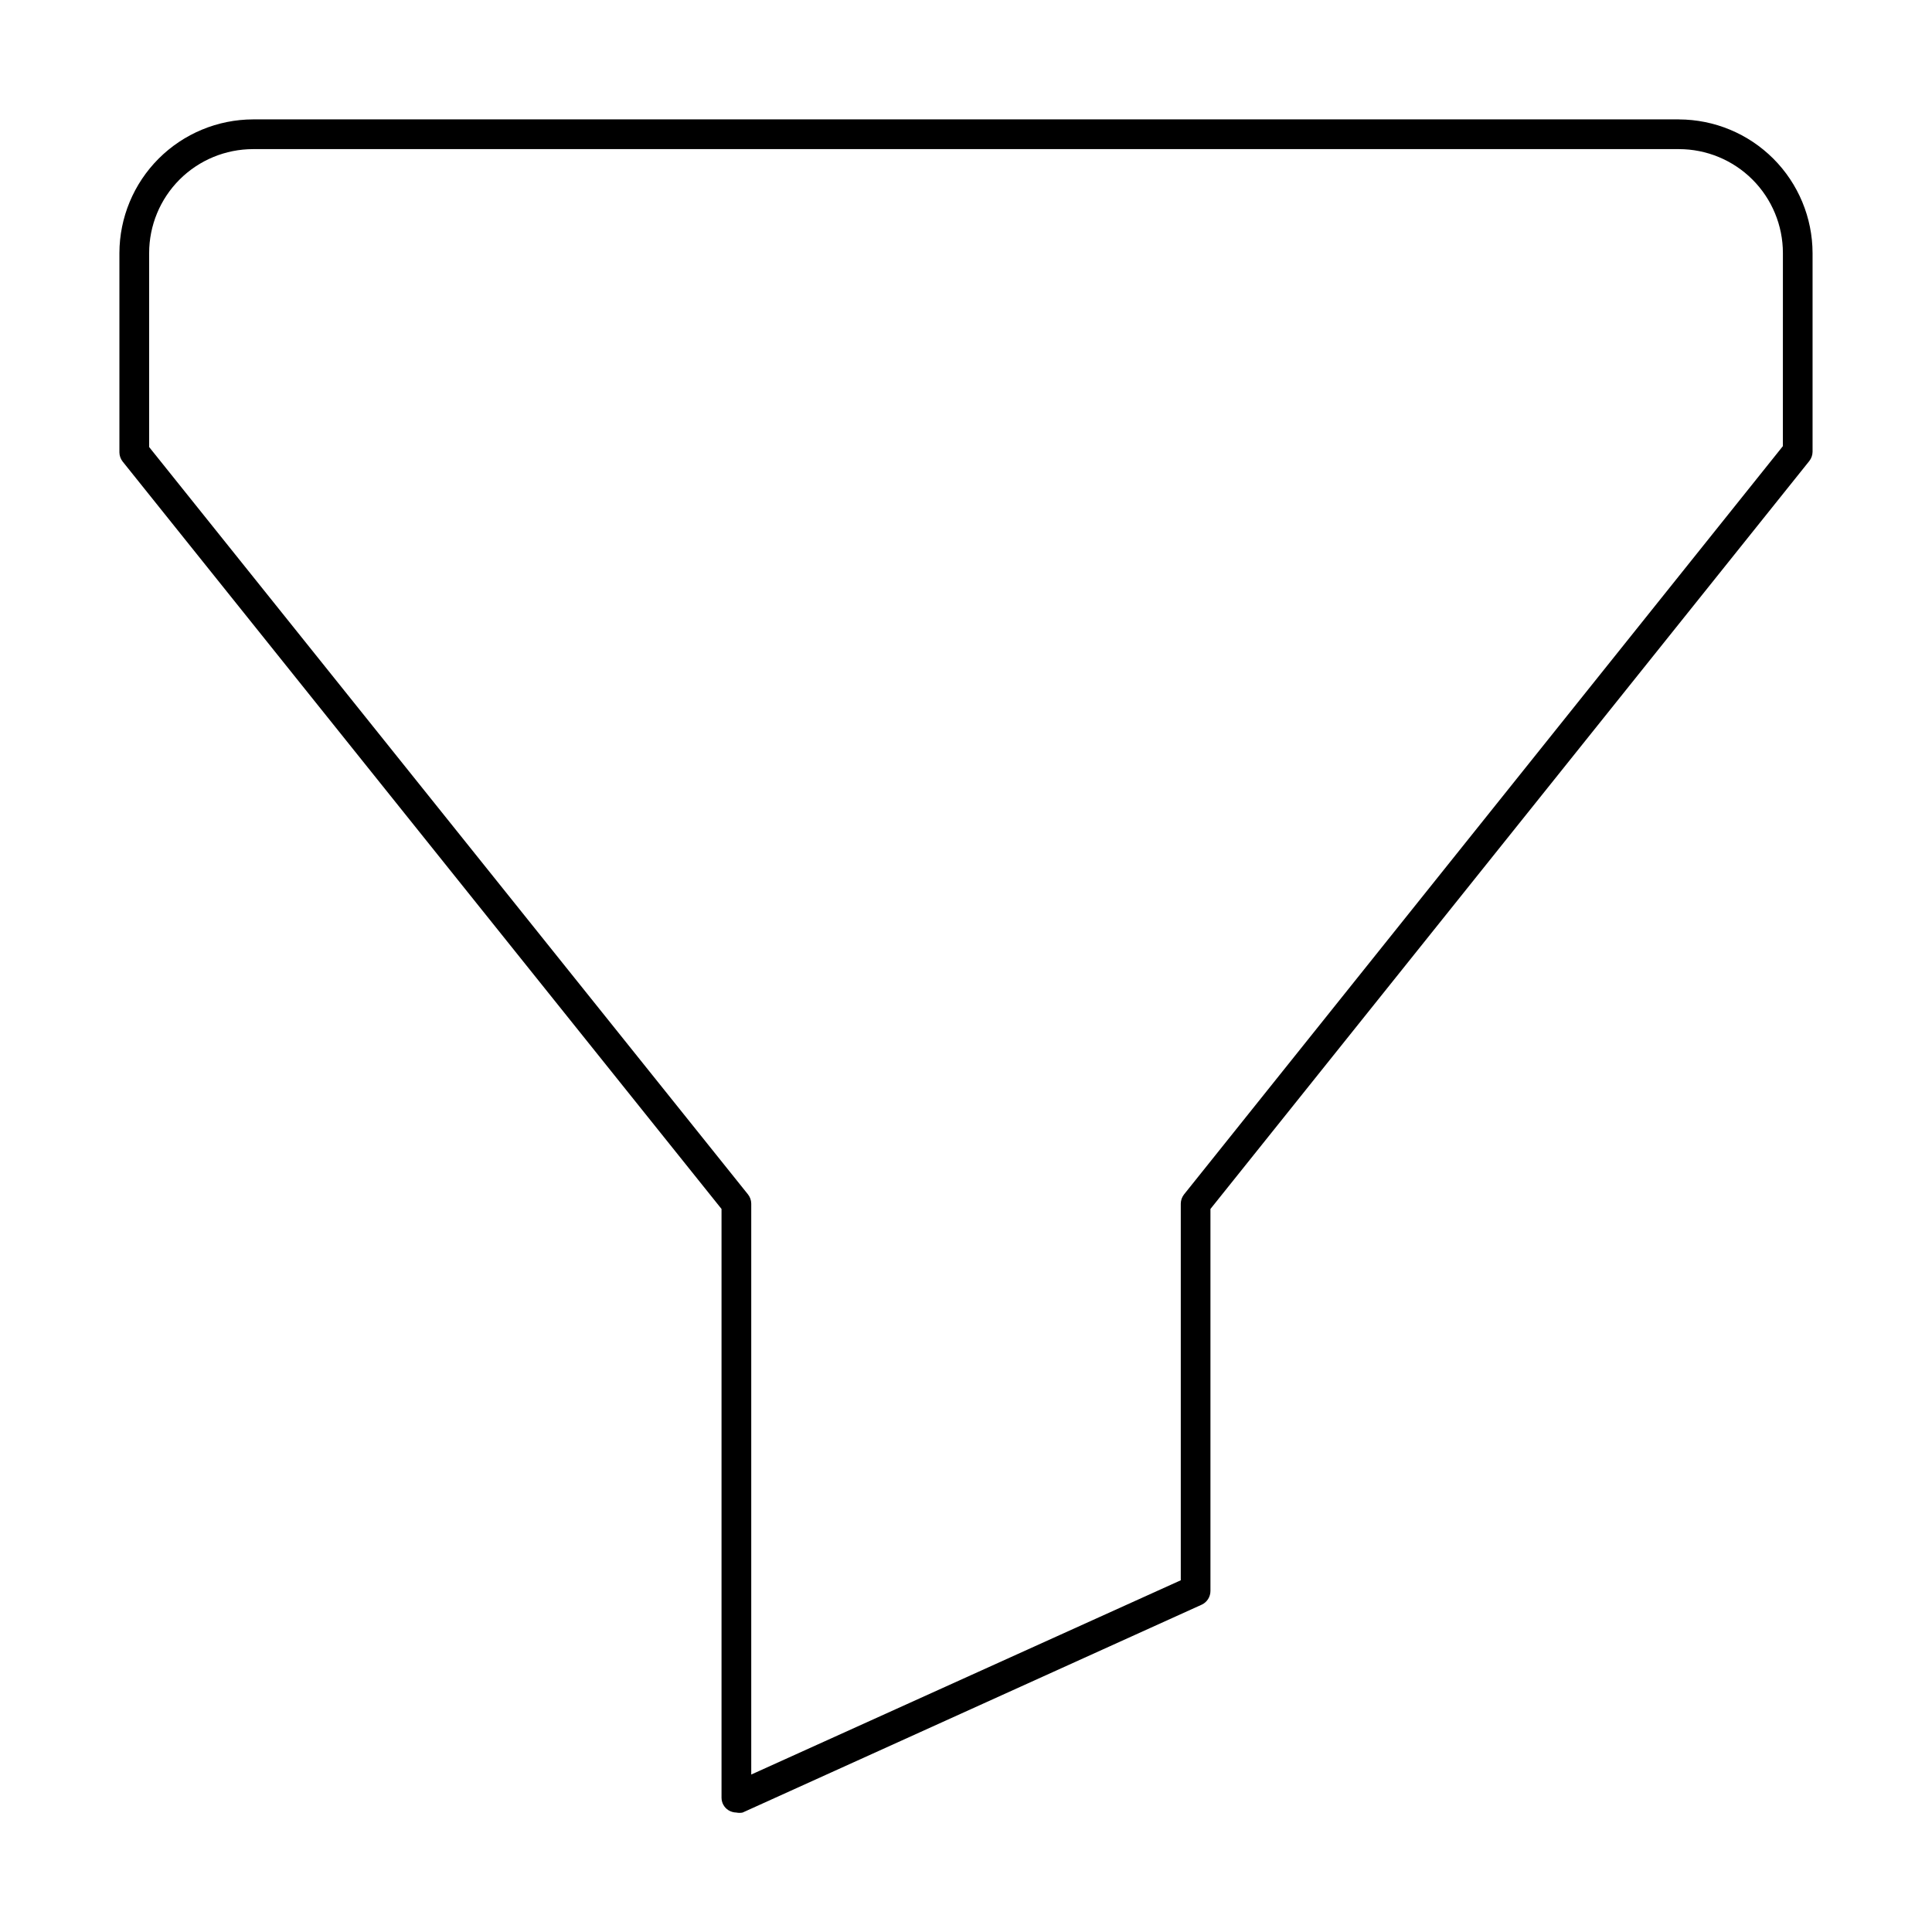 <?xml version="1.0" encoding="UTF-8"?>
<!-- Uploaded to: ICON Repo, www.iconrepo.com, Generator: ICON Repo Mixer Tools -->
<svg fill="#000000" width="800px" height="800px" version="1.1" viewBox="144 144 512 512" xmlns="http://www.w3.org/2000/svg">
 <path d="m588.93 175.64h-377.86c-9.391 0.023-18.387 3.762-25.027 10.398-6.637 6.641-10.375 15.637-10.398 25.027v52.82c0.012 0.887 0.316 1.746 0.867 2.441l158.7 198.06v156.02c0.004 1.34 0.684 2.586 1.812 3.309 0.637 0.398 1.371 0.613 2.125 0.629 0.543 0.113 1.105 0.113 1.652 0l121.7-55.105c1.395-0.664 2.281-2.074 2.281-3.621v-101.23l158.7-198.21c0.551-0.695 0.855-1.555 0.867-2.441v-52.664c-0.02-9.391-3.762-18.387-10.398-25.027-6.641-6.637-15.637-10.375-25.027-10.398zm27.551 86.594-158.7 198.3c-0.547 0.695-0.852 1.555-0.863 2.441v99.816l-113.83 51.48v-151.3c-0.008-0.887-0.312-1.746-0.863-2.441l-158.7-198.06v-51.402c0-7.309 2.902-14.316 8.066-19.484 5.168-5.164 12.176-8.066 19.484-8.066h377.86c7.309 0 14.316 2.902 19.484 8.066 5.168 5.168 8.07 12.176 8.07 19.484z"/>
</svg>